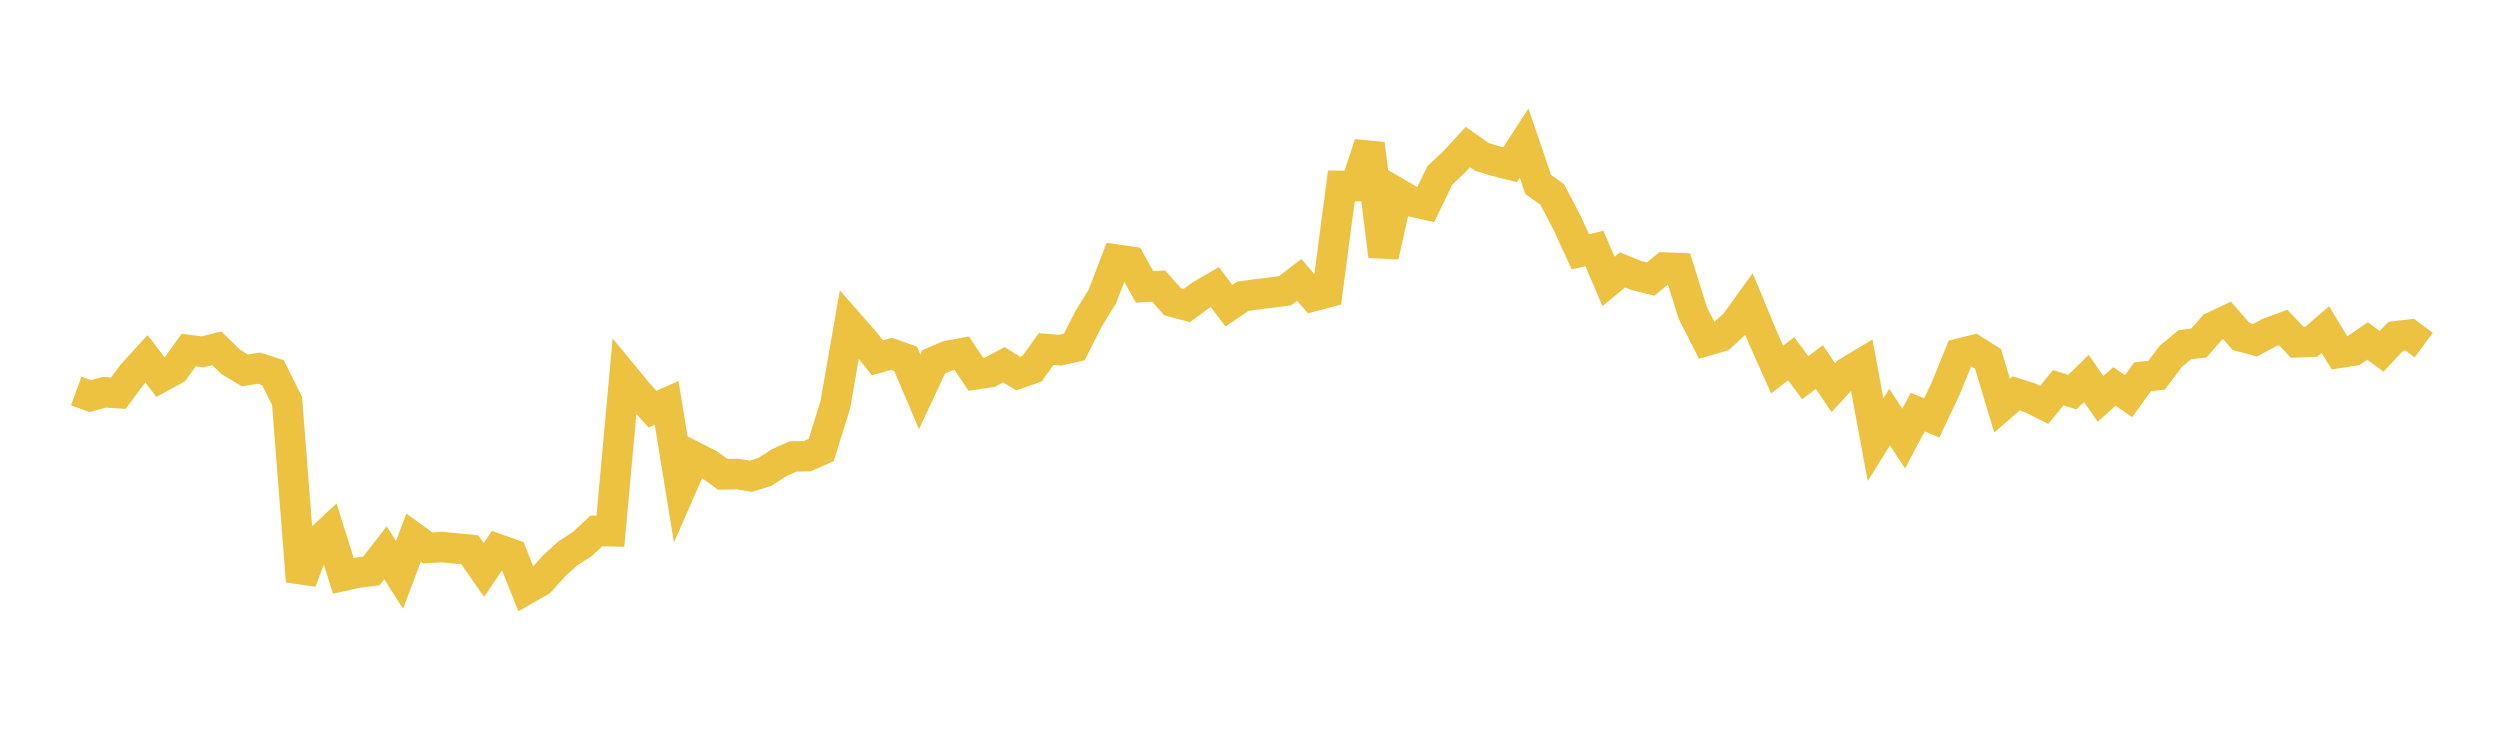 <svg width="164" height="48" xmlns="http://www.w3.org/2000/svg" xmlns:xlink="http://www.w3.org/1999/xlink"><path fill="none" stroke="rgb(237,194,64)" stroke-width="2" d="M5,25.647L5.922,25.982L6.844,25.731L7.766,25.789L8.689,24.547L9.611,23.537L10.533,24.75L11.455,24.247L12.377,22.965L13.299,23.084L14.222,22.849L15.144,23.745L16.066,24.297L16.988,24.15L17.91,24.451L18.832,26.31L19.754,38.137L20.677,35.696L21.599,34.837L22.521,37.773L23.443,37.569L24.365,37.453L25.287,36.26L26.21,37.711L27.132,35.269L28.054,35.941L28.976,35.888L29.898,35.974L30.82,36.067L31.743,37.39L32.665,36.028L33.587,36.355L34.509,38.66L35.431,38.134L36.353,37.112L37.275,36.282L38.198,35.692L39.12,34.829L40.042,34.849L40.964,24.71L41.886,25.827L42.808,26.84L43.731,26.432L44.653,32.088L45.575,29.986L46.497,30.453L47.419,31.119L48.341,31.095L49.263,31.24L50.186,30.953L51.108,30.351L52.03,29.943L52.952,29.924L53.874,29.521L54.796,26.553L55.719,21.273L56.641,22.321L57.563,23.477L58.485,23.209L59.407,23.533L60.329,25.703L61.251,23.736L62.174,23.343L63.096,23.175L64.018,24.556L64.94,24.416L65.862,23.922L66.784,24.509L67.707,24.184L68.629,22.895L69.551,22.973L70.473,22.763L71.395,20.941L72.317,19.444L73.24,17.032L74.162,17.164L75.084,18.819L76.006,18.767L76.928,19.799L77.85,20.042L78.772,19.367L79.695,18.831L80.617,20.056L81.539,19.429L82.461,19.31L83.383,19.192L84.305,19.072L85.228,18.358L86.15,19.429L87.072,19.185L87.994,12.193L88.916,12.203L89.838,9.44L90.76,16.803L91.683,12.677L92.605,13.212L93.527,13.423L94.449,11.51L95.371,10.646L96.293,9.645L97.216,10.294L98.138,10.574L99.06,10.804L99.982,9.389L100.904,12.098L101.826,12.76L102.749,14.517L103.671,16.515L104.593,16.303L105.515,18.462L106.437,17.704L107.359,18.08L108.281,18.306L109.204,17.551L110.126,17.587L111.048,20.534L111.97,22.345L112.892,22.076L113.814,21.234L114.737,19.955L115.659,22.18L116.581,24.242L117.503,23.53L118.425,24.782L119.347,24.077L120.269,25.43L121.192,24.423L122.114,23.868L123.036,28.843L123.958,27.363L124.88,28.768L125.802,27.036L126.725,27.414L127.647,25.462L128.569,23.189L129.491,22.959L130.413,23.54L131.335,26.606L132.257,25.807L133.18,26.102L134.102,26.559L135.024,25.433L135.946,25.722L136.868,24.822L137.79,26.167L138.713,25.351L139.635,25.987L140.557,24.713L141.479,24.611L142.401,23.377L143.323,22.617L144.246,22.498L145.168,21.449L146.09,21.015L147.012,22.073L147.934,22.318L148.856,21.821L149.778,21.483L150.701,22.455L151.623,22.419L152.545,21.619L153.467,23.144L154.389,23.003L155.311,22.366L156.234,23.049L157.156,22.062L158.078,21.955L159,22.637"></path></svg>